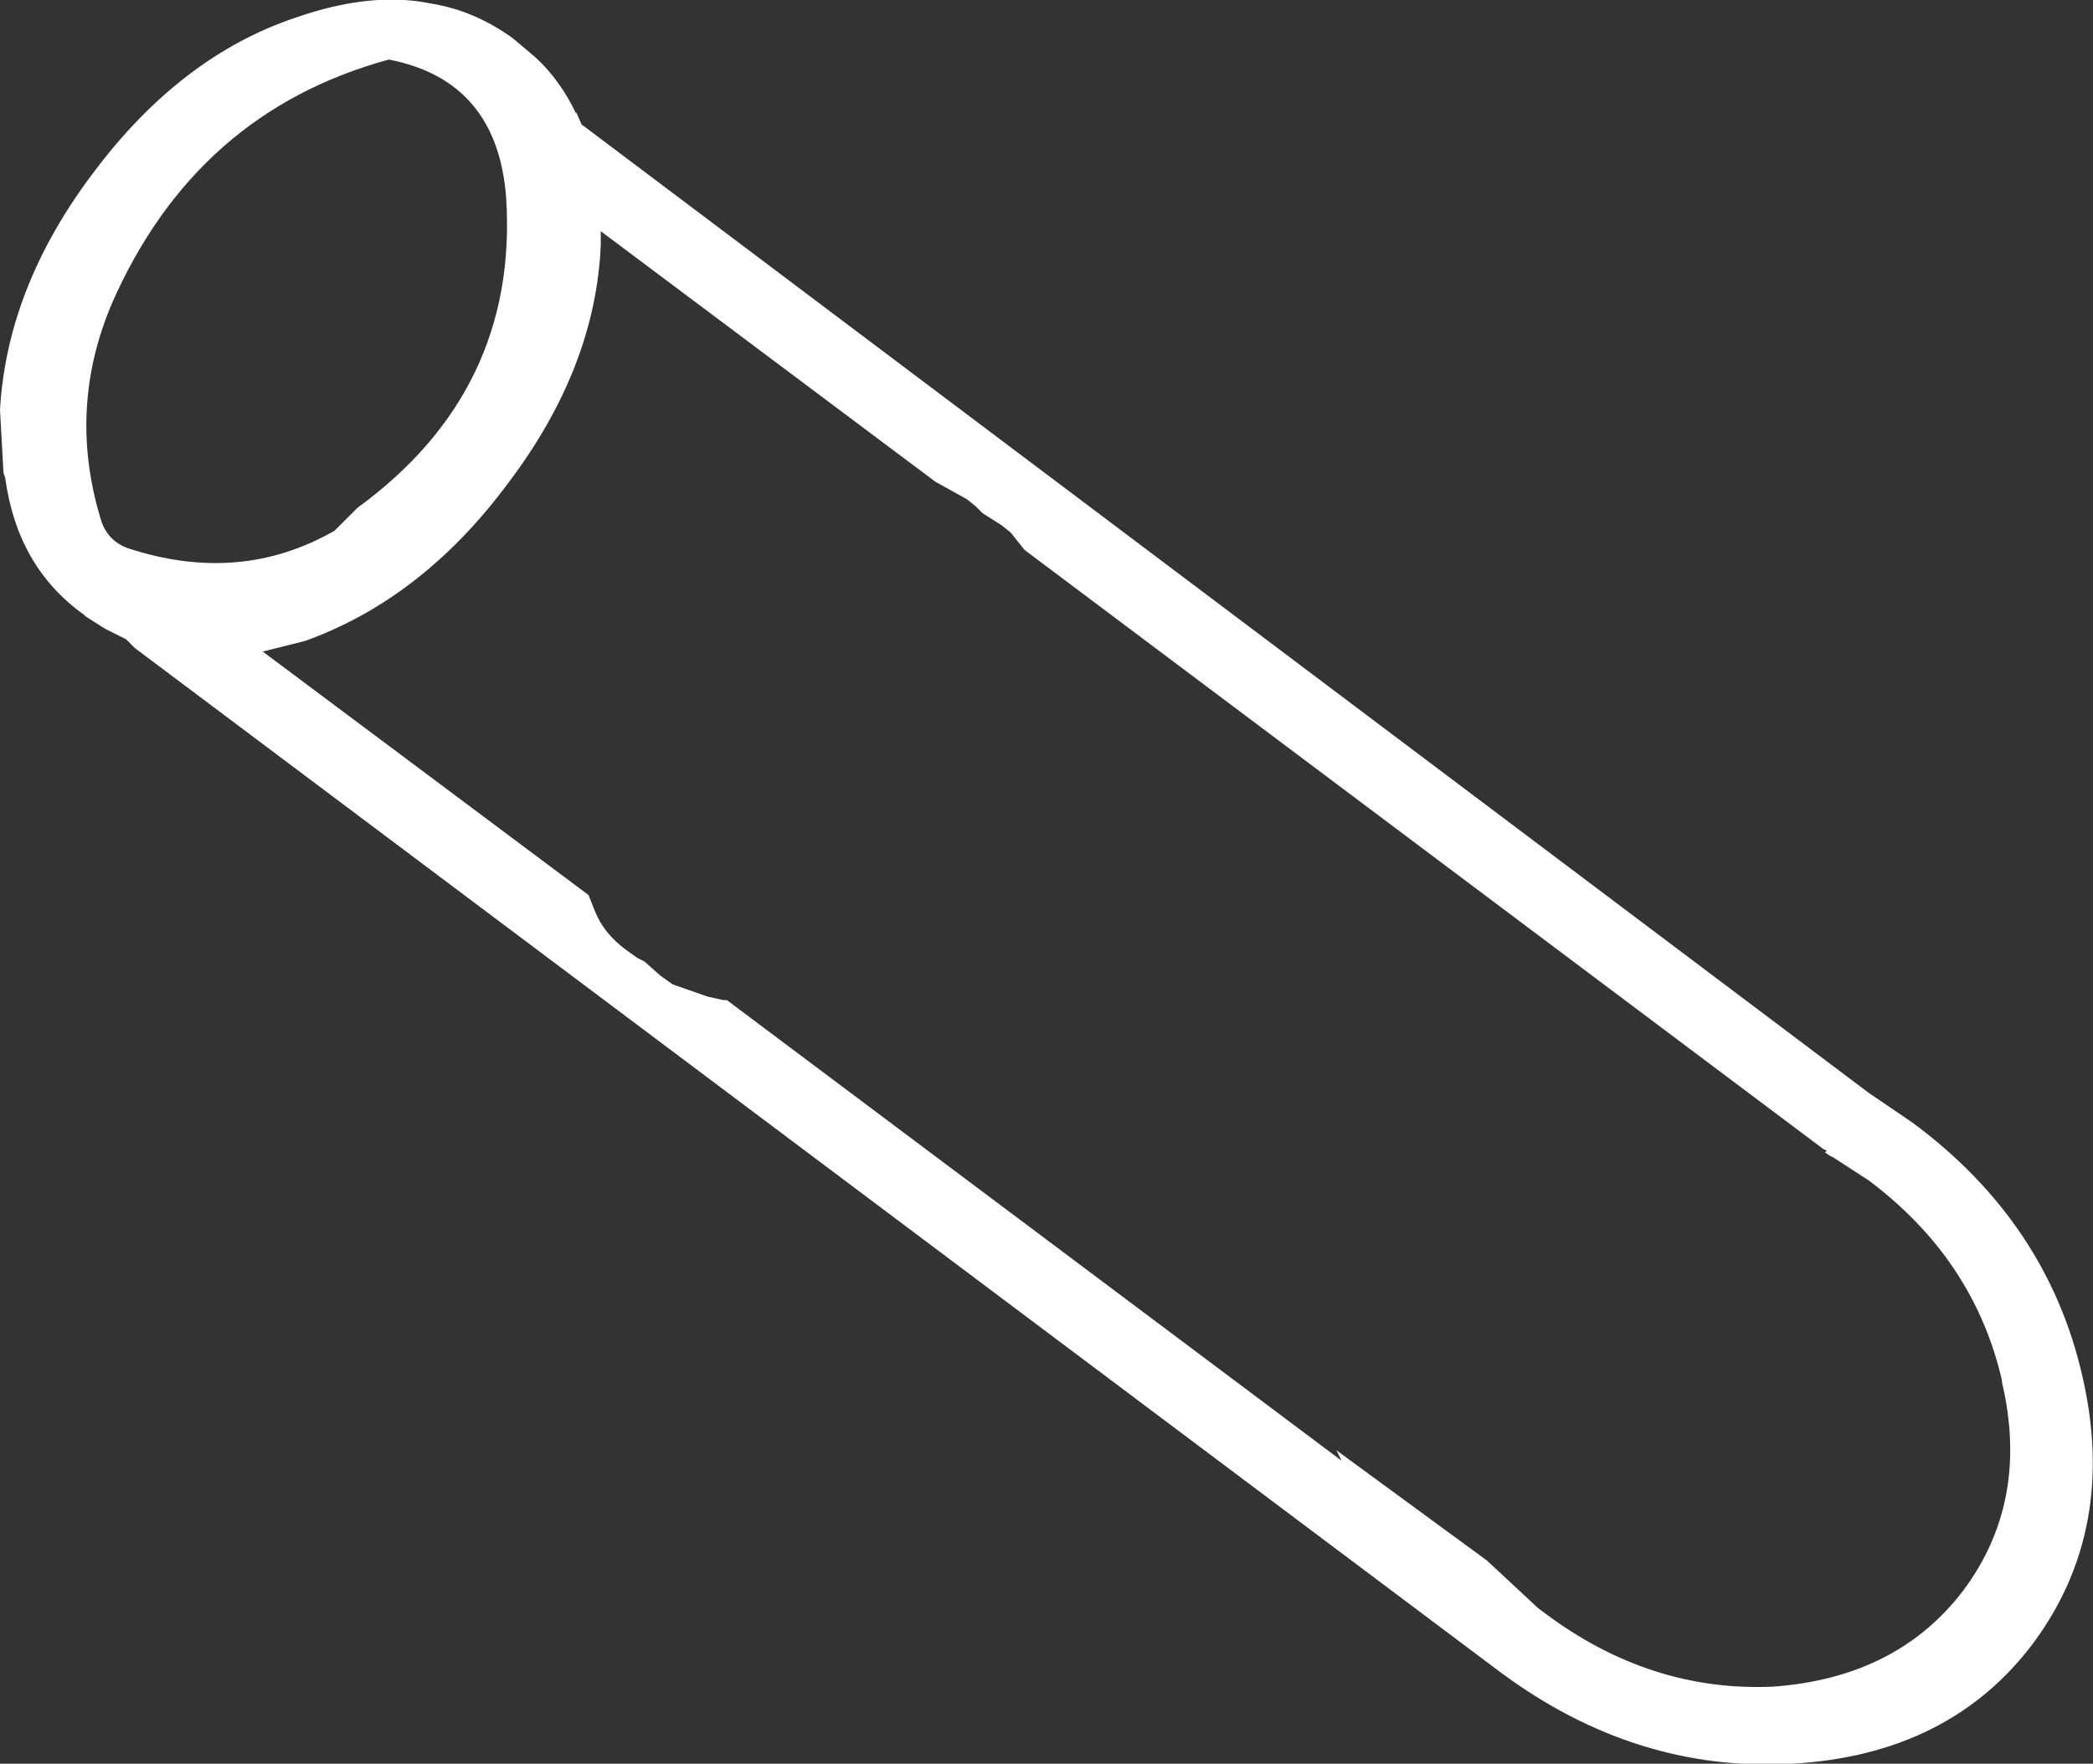 <?xml version="1.0" encoding="UTF-8" standalone="no"?>
<svg xmlns:xlink="http://www.w3.org/1999/xlink" height="50.35px" width="59.75px" xmlns="http://www.w3.org/2000/svg">
  <rect width="100%" height="100%" fill="#333333" stroke="none"/>
  <g transform="matrix(1.0, 0.0, 0.0, 1.0, 29.85, 25.15)">
    <path d="M-17.55 -25.05 Q-16.3 -24.85 -15.2 -24.05 L-14.55 -23.5 Q-13.85 -22.85 -13.4 -21.9 L-13.4 -21.95 -13.25 -21.6 23.5 6.05 24.75 6.9 Q28.6 9.75 29.6 14.15 30.6 18.5 28.2 21.75 25.8 24.95 21.3 25.2 16.85 25.45 13.0 22.6 L-26.0 -6.65 -26.25 -6.9 -26.85 -7.2 -27.4 -7.55 -27.45 -7.6 Q-29.35 -8.95 -29.7 -11.5 L-29.75 -11.65 -29.85 -13.45 Q-29.65 -16.95 -27.2 -20.2 -24.7 -23.55 -21.4 -24.65 -19.25 -25.4 -17.55 -25.05 M-15.4 -19.5 Q-15.65 -22.85 -18.75 -23.45 -24.25 -21.95 -26.65 -16.5 -27.95 -13.45 -26.95 -10.25 -26.75 -9.7 -26.2 -9.5 -23.0 -8.45 -20.3 -10.0 L-19.65 -10.65 Q-15.05 -14.0 -15.4 -19.5 M-12.7 -18.15 Q-12.85 -14.65 -15.35 -11.35 -17.8 -8.05 -21.15 -6.85 L-22.35 -6.55 -13.05 0.4 -12.85 0.9 Q-12.6 1.5 -12.0 1.95 L-11.65 2.2 -11.45 2.3 -11.0 2.7 -10.65 2.95 -9.65 3.3 -9.2 3.4 -9.1 3.4 8.45 16.55 8.3 16.25 12.6 19.4 14.05 20.75 14.25 20.9 Q17.25 23.15 20.75 23.0 24.3 22.75 26.2 20.25 28.1 17.7 27.3 14.3 L27.3 14.25 Q26.5 10.8 23.5 8.55 L22.5 7.9 22.4 7.85 22.25 7.75 22.3 7.7 22.2 7.65 14.0 1.5 -0.6 -9.45 -1.0 -9.95 -1.25 -10.15 -1.8 -10.5 -2.0 -10.7 -2.25 -10.9 -3.15 -11.4 -12.7 -18.55 -12.7 -18.25 -12.7 -18.15" fill="#ffffff" fill-rule="evenodd" stroke="none"/>
  </g>
</svg>
